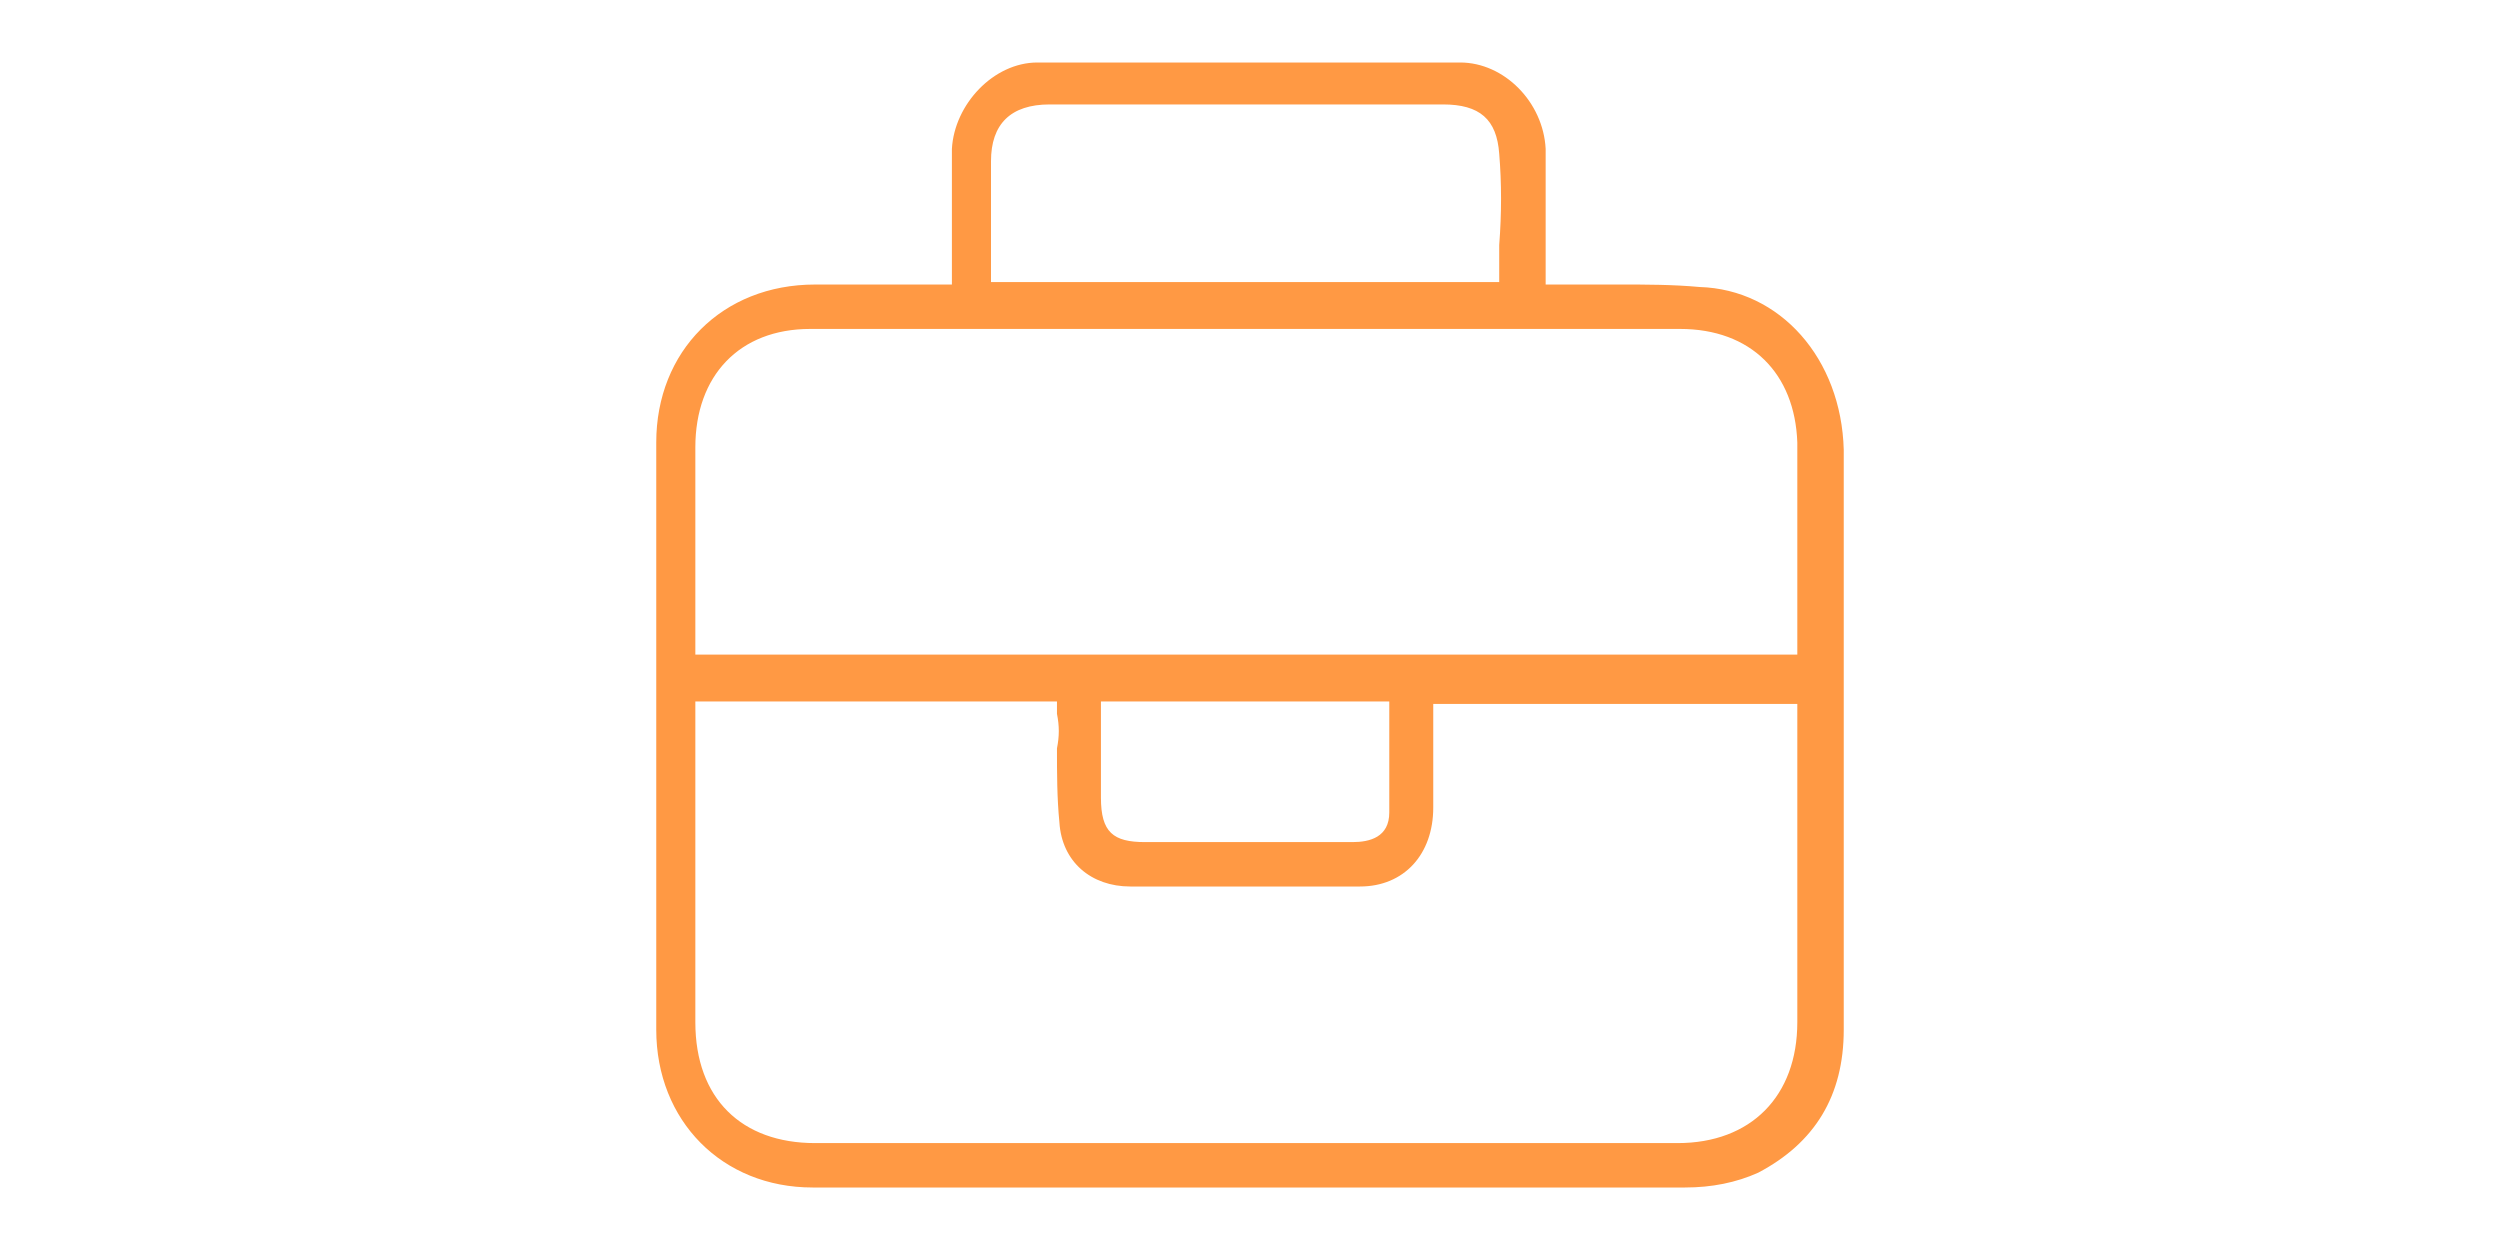 <svg width="80" height="40" viewBox="0 0 80 40" fill="none" xmlns="http://www.w3.org/2000/svg">
<path d="M54.387 9.184C53.527 9.105 52.667 9.105 51.885 9.105C51.572 9.105 51.181 9.105 50.868 9.105C50.556 9.105 50.243 9.105 49.852 9.105H49.461V8.632C49.461 8.237 49.461 7.842 49.461 7.447C49.461 6.579 49.461 5.632 49.461 4.763C49.383 3.263 48.132 2 46.724 2C44.535 2 42.267 2 40.078 2H38.202H37.263C35.934 2 34.527 2 33.197 2C31.79 2 30.539 3.342 30.461 4.763C30.461 5.632 30.461 6.579 30.461 7.447C30.461 7.842 30.461 8.237 30.461 8.632V9.105H30.383C30.305 9.105 30.226 9.105 30.226 9.105C29.757 9.105 29.288 9.105 28.741 9.105C27.881 9.105 26.942 9.105 26.082 9.105C23.111 9.105 21 11.237 21 14.158C21 20.395 21 26.71 21 32.947C21 35.868 23.111 38 26.004 38C29.992 38 34.058 38 38.045 38C41.407 38 44.77 38 48.132 38H53.918C54.778 38 55.56 37.842 56.263 37.526C58.062 36.579 59 35.079 59 32.947C59 31.763 59 30.579 59 29.395C59 28.842 59 28.368 59 27.816C59 26.474 59 25.132 59 23.868C59 20.79 59 17.553 59 14.395C58.922 11.474 56.967 9.263 54.387 9.184ZM22.251 19.605C22.251 17.868 22.251 16.053 22.251 14.316C22.251 12.026 23.658 10.526 25.926 10.526C34.996 10.526 44.3 10.526 53.761 10.526C56.029 10.526 57.436 11.947 57.514 14.158C57.514 15.737 57.514 17.316 57.514 18.895C57.514 19.526 57.514 20.237 57.514 20.868V20.947H22.251V20.868C22.251 20.79 22.251 20.632 22.251 20.553V19.605ZM33.823 23.947C33.823 24.737 33.823 25.526 33.901 26.316C33.979 27.579 34.918 28.368 36.169 28.368C38.671 28.368 41.095 28.368 43.519 28.368C44.926 28.368 45.864 27.342 45.864 25.842C45.864 25.132 45.864 24.421 45.864 23.71C45.864 23.395 45.864 23 45.864 22.684C45.864 22.605 45.864 22.605 45.864 22.526H57.514V25.921C57.514 28.21 57.514 30.421 57.514 32.711C57.514 35.079 56.029 36.579 53.683 36.579C44.457 36.579 35.309 36.579 26.082 36.579C23.737 36.579 22.251 35.158 22.251 32.711C22.251 30.5 22.251 28.368 22.251 26.158V22.447H33.823V22.526C33.823 22.605 33.823 22.763 33.823 22.842C33.901 23.237 33.901 23.553 33.823 23.947ZM44.457 26C44.457 26.79 43.831 26.947 43.284 26.947C42.658 26.947 41.955 26.947 41.329 26.947H40.547H39.374C38.436 26.947 37.576 26.947 36.638 26.947C35.621 26.947 35.23 26.632 35.23 25.526C35.23 24.816 35.23 24.105 35.23 23.395V22.447H44.457C44.457 22.763 44.457 23.079 44.457 23.395C44.457 24.342 44.457 25.21 44.457 26ZM31.712 8.079C31.712 7.132 31.712 6.184 31.712 5.158C31.712 3.974 32.337 3.342 33.589 3.342C37.576 3.342 41.72 3.342 46.177 3.342C47.35 3.342 47.897 3.816 47.975 4.921C48.053 5.868 48.053 6.816 47.975 7.842C47.975 8.237 47.975 8.632 47.975 9.026H31.712C31.712 8.947 31.712 8.868 31.712 8.789V8.079Z" fill="#FF9944"/>
</svg>
